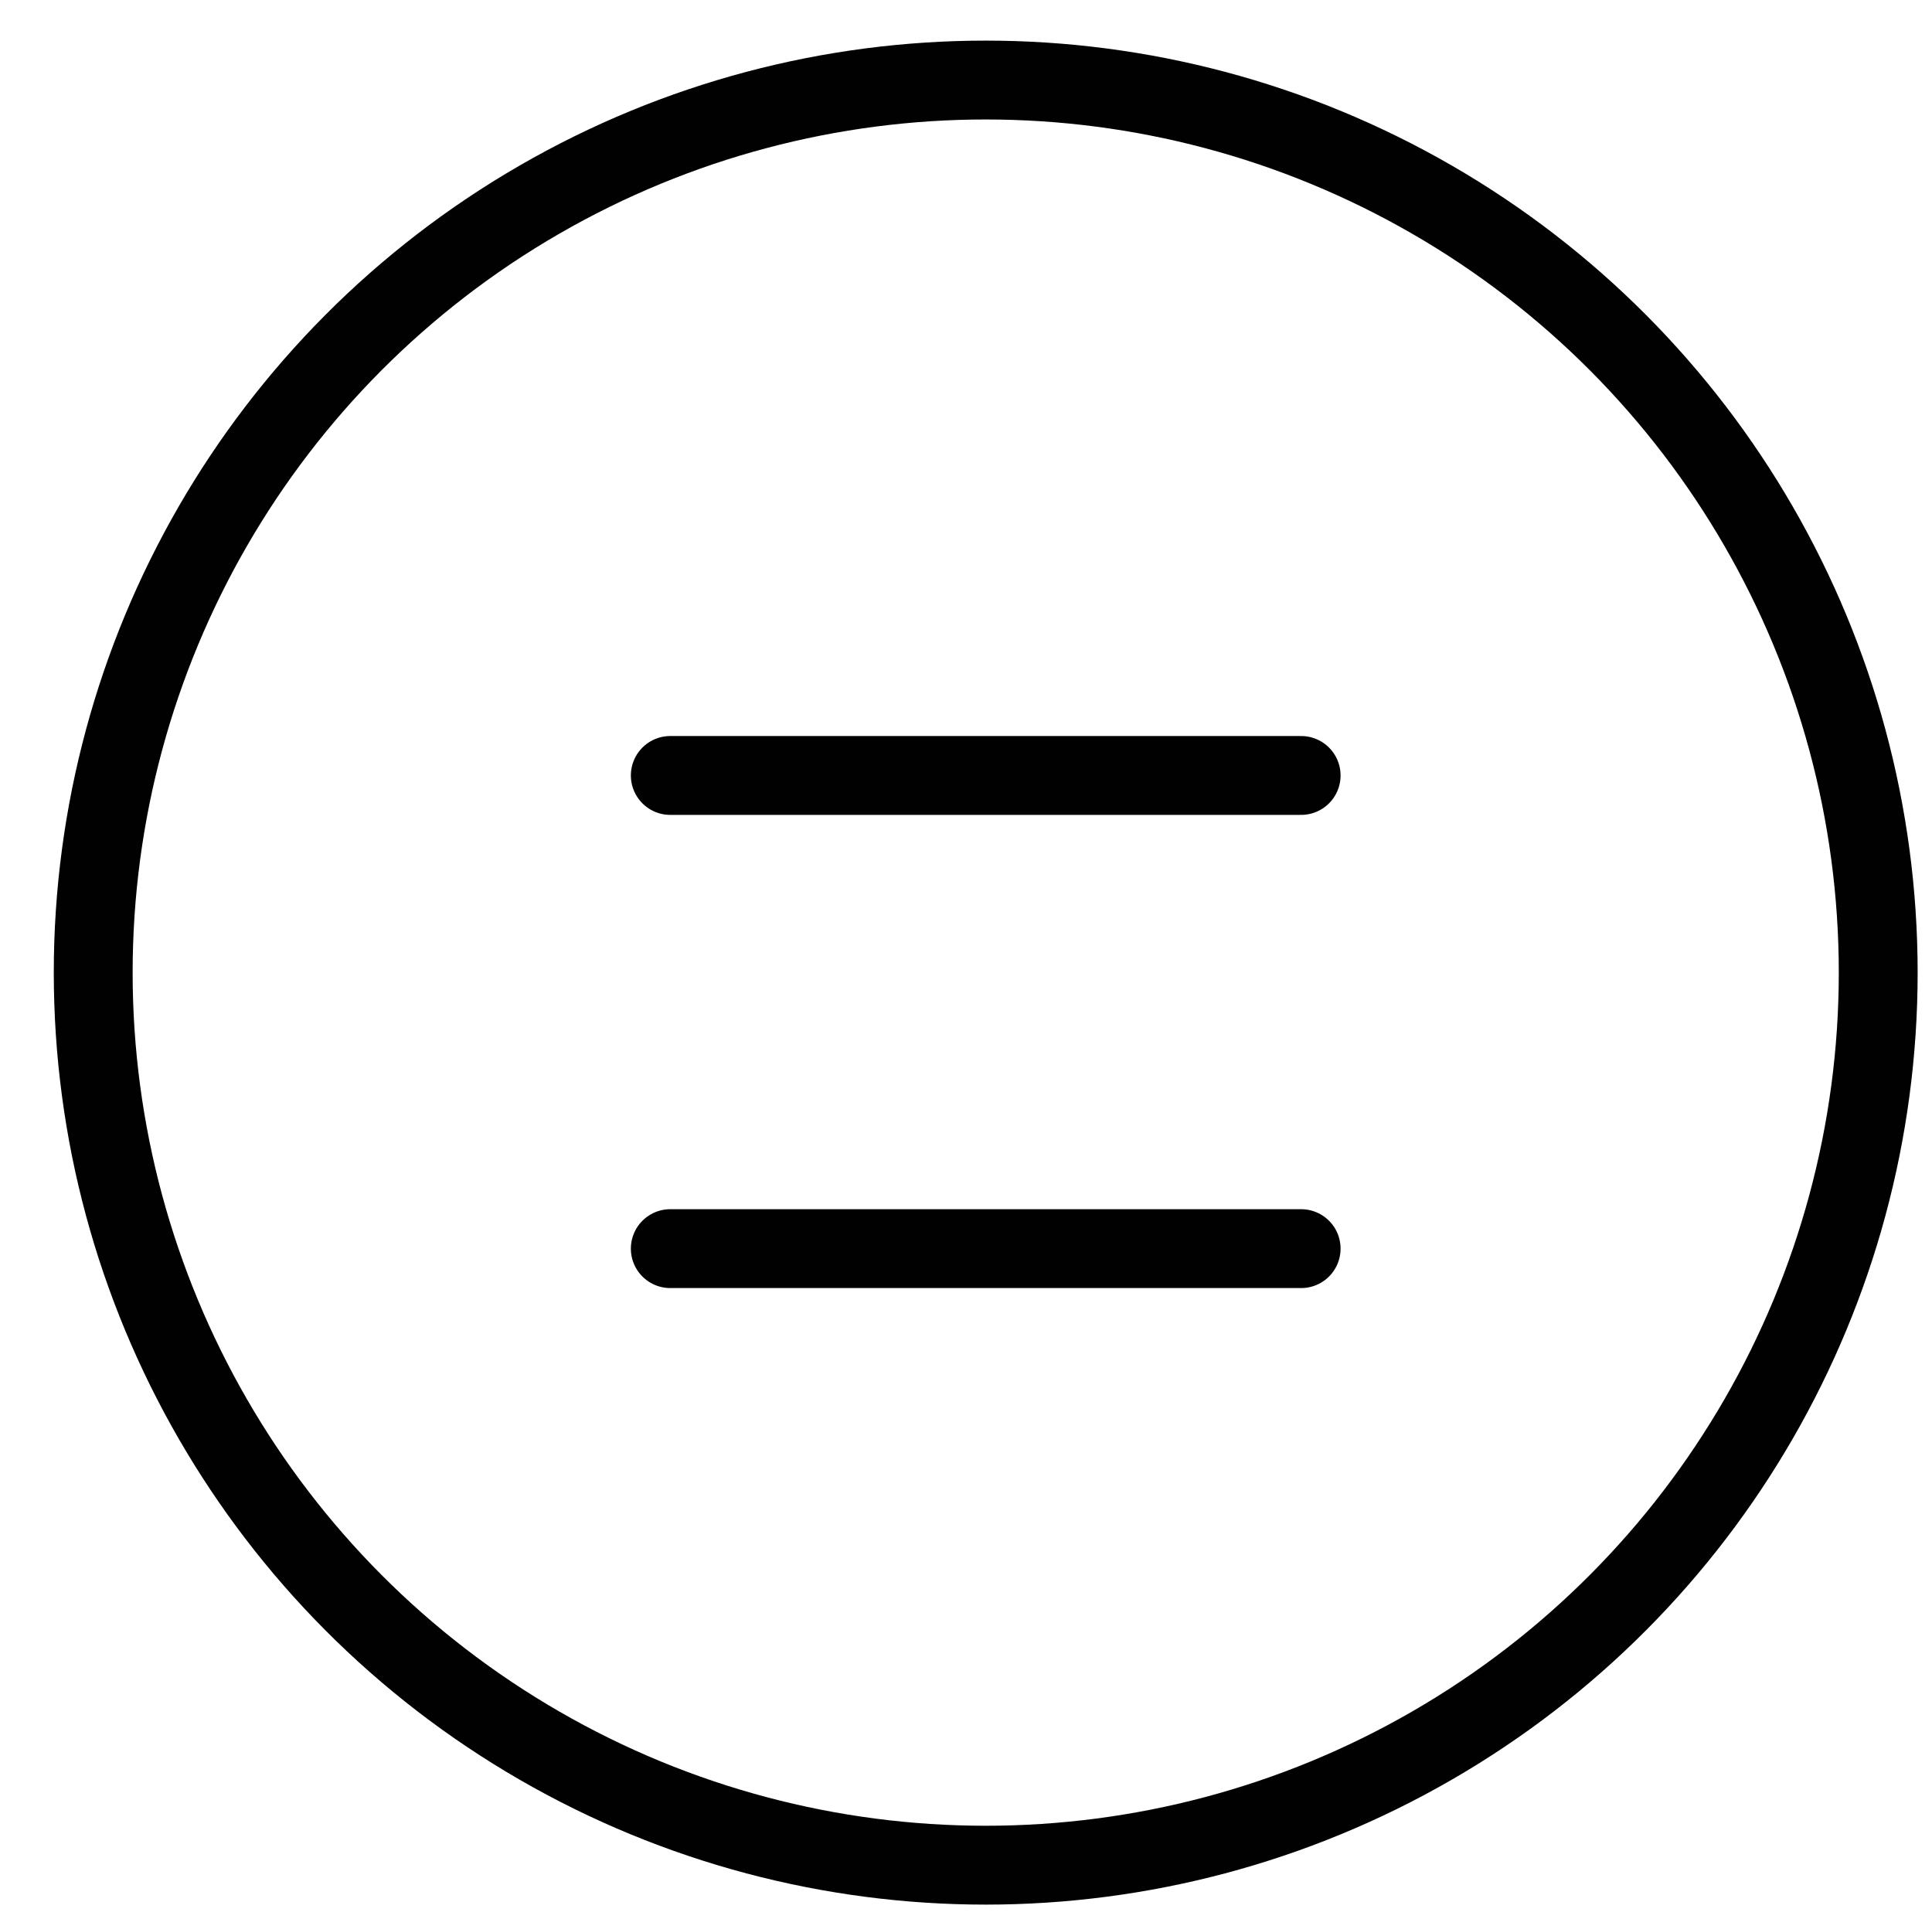 <?xml version="1.0" encoding="utf-8"?>
<!-- Generator: Adobe Illustrator 16.0.0, SVG Export Plug-In . SVG Version: 6.00 Build 0)  -->
<!DOCTYPE svg PUBLIC "-//W3C//DTD SVG 1.1//EN" "http://www.w3.org/Graphics/SVG/1.1/DTD/svg11.dtd">
<svg version="1.1" id="Layer_1" xmlns="http://www.w3.org/2000/svg" xmlns:xlink="http://www.w3.org/1999/xlink" x="0px" y="0px"
	 width="24.5px" height="24.333px" viewBox="0 0 24.5 24.333" enable-background="new 0 0 24.5 24.333" xml:space="preserve">
<g>
	
		<circle fill="none" stroke="#010101" stroke-linecap="round" stroke-linejoin="round" stroke-miterlimit="10" cx="12.5" cy="12.333" r="11.318"/>
	<g>
		
			<line fill="none" stroke="#010101" stroke-linecap="round" stroke-linejoin="round" stroke-miterlimit="10" x1="8.5" y1="9.833" x2="16.5" y2="9.833"/>
		
			<line fill="none" stroke="#010101" stroke-linecap="round" stroke-linejoin="round" stroke-miterlimit="10" x1="8.5" y1="15.833" x2="16.5" y2="15.833"/>
	</g>
</g>
</svg>
